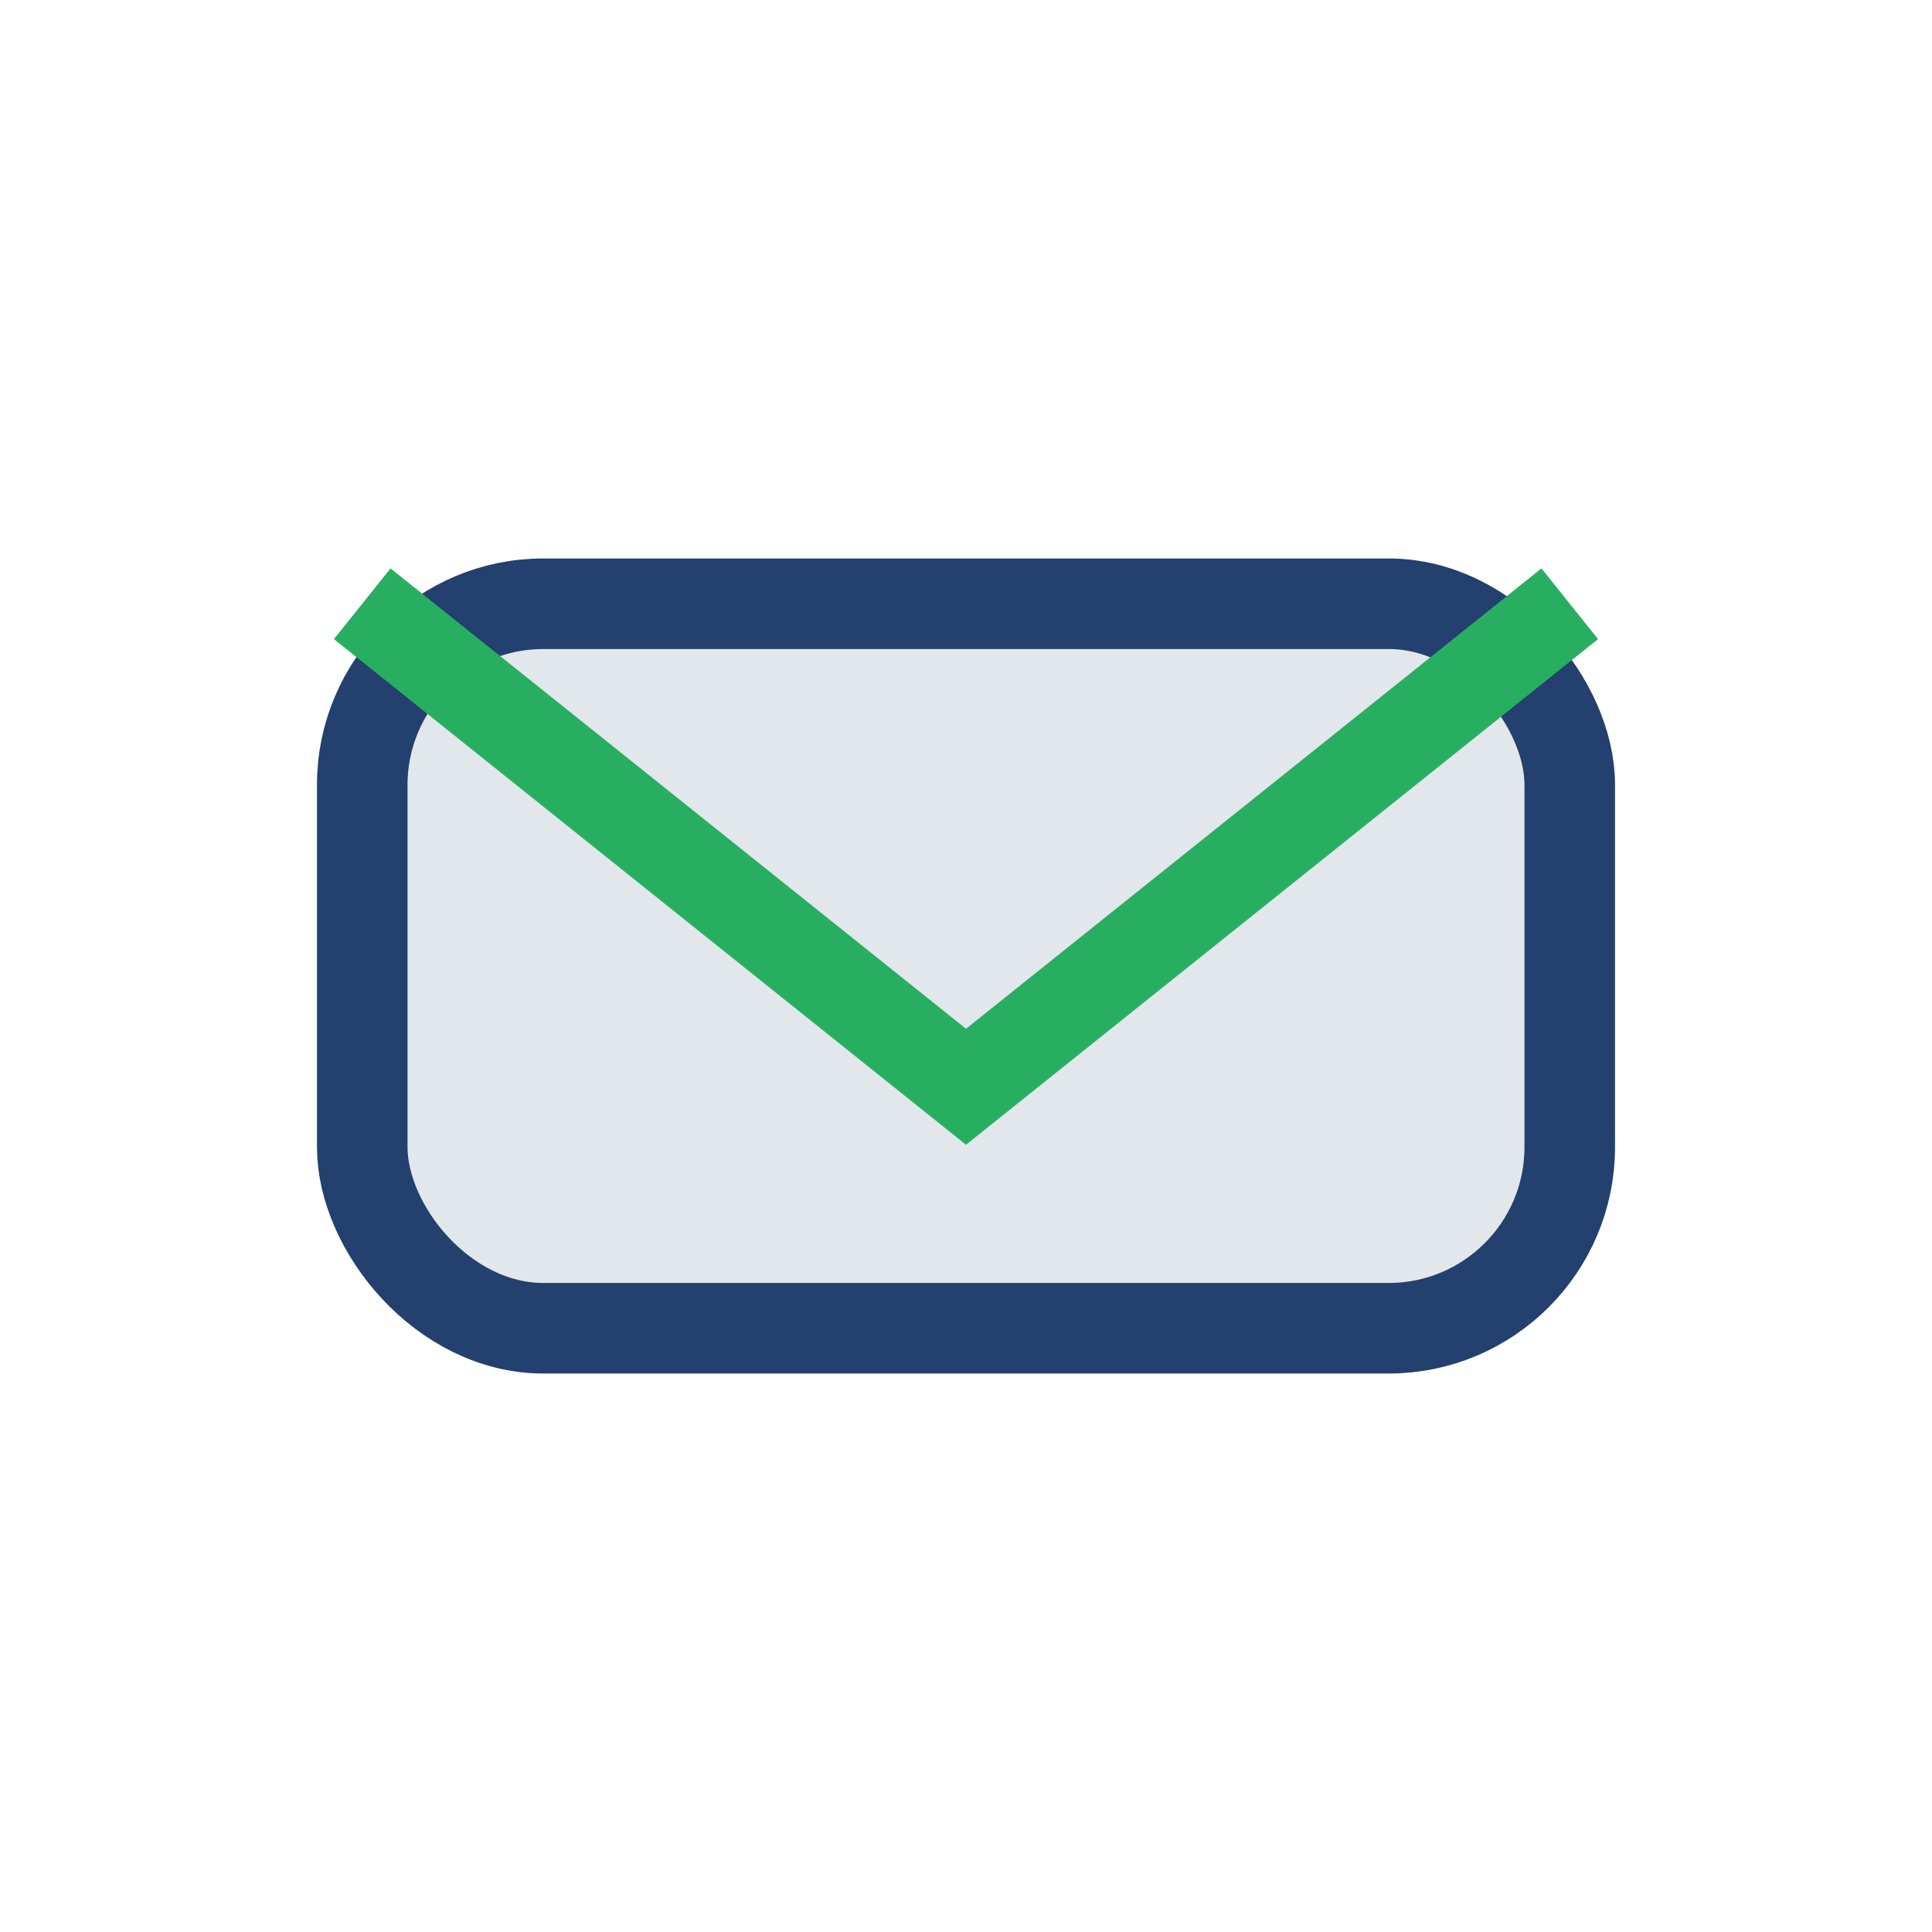 <?xml version="1.0" encoding="UTF-8"?>
<svg xmlns="http://www.w3.org/2000/svg" width="32" height="32" viewBox="0 0 32 32"><rect x="6" y="10" width="20" height="12" rx="3" fill="#e2e7ec" stroke="#23406e" stroke-width="1.5"/><path d="M6 10l10 8l10-8" fill="none" stroke="#27ae60" stroke-width="1.5"/></svg>